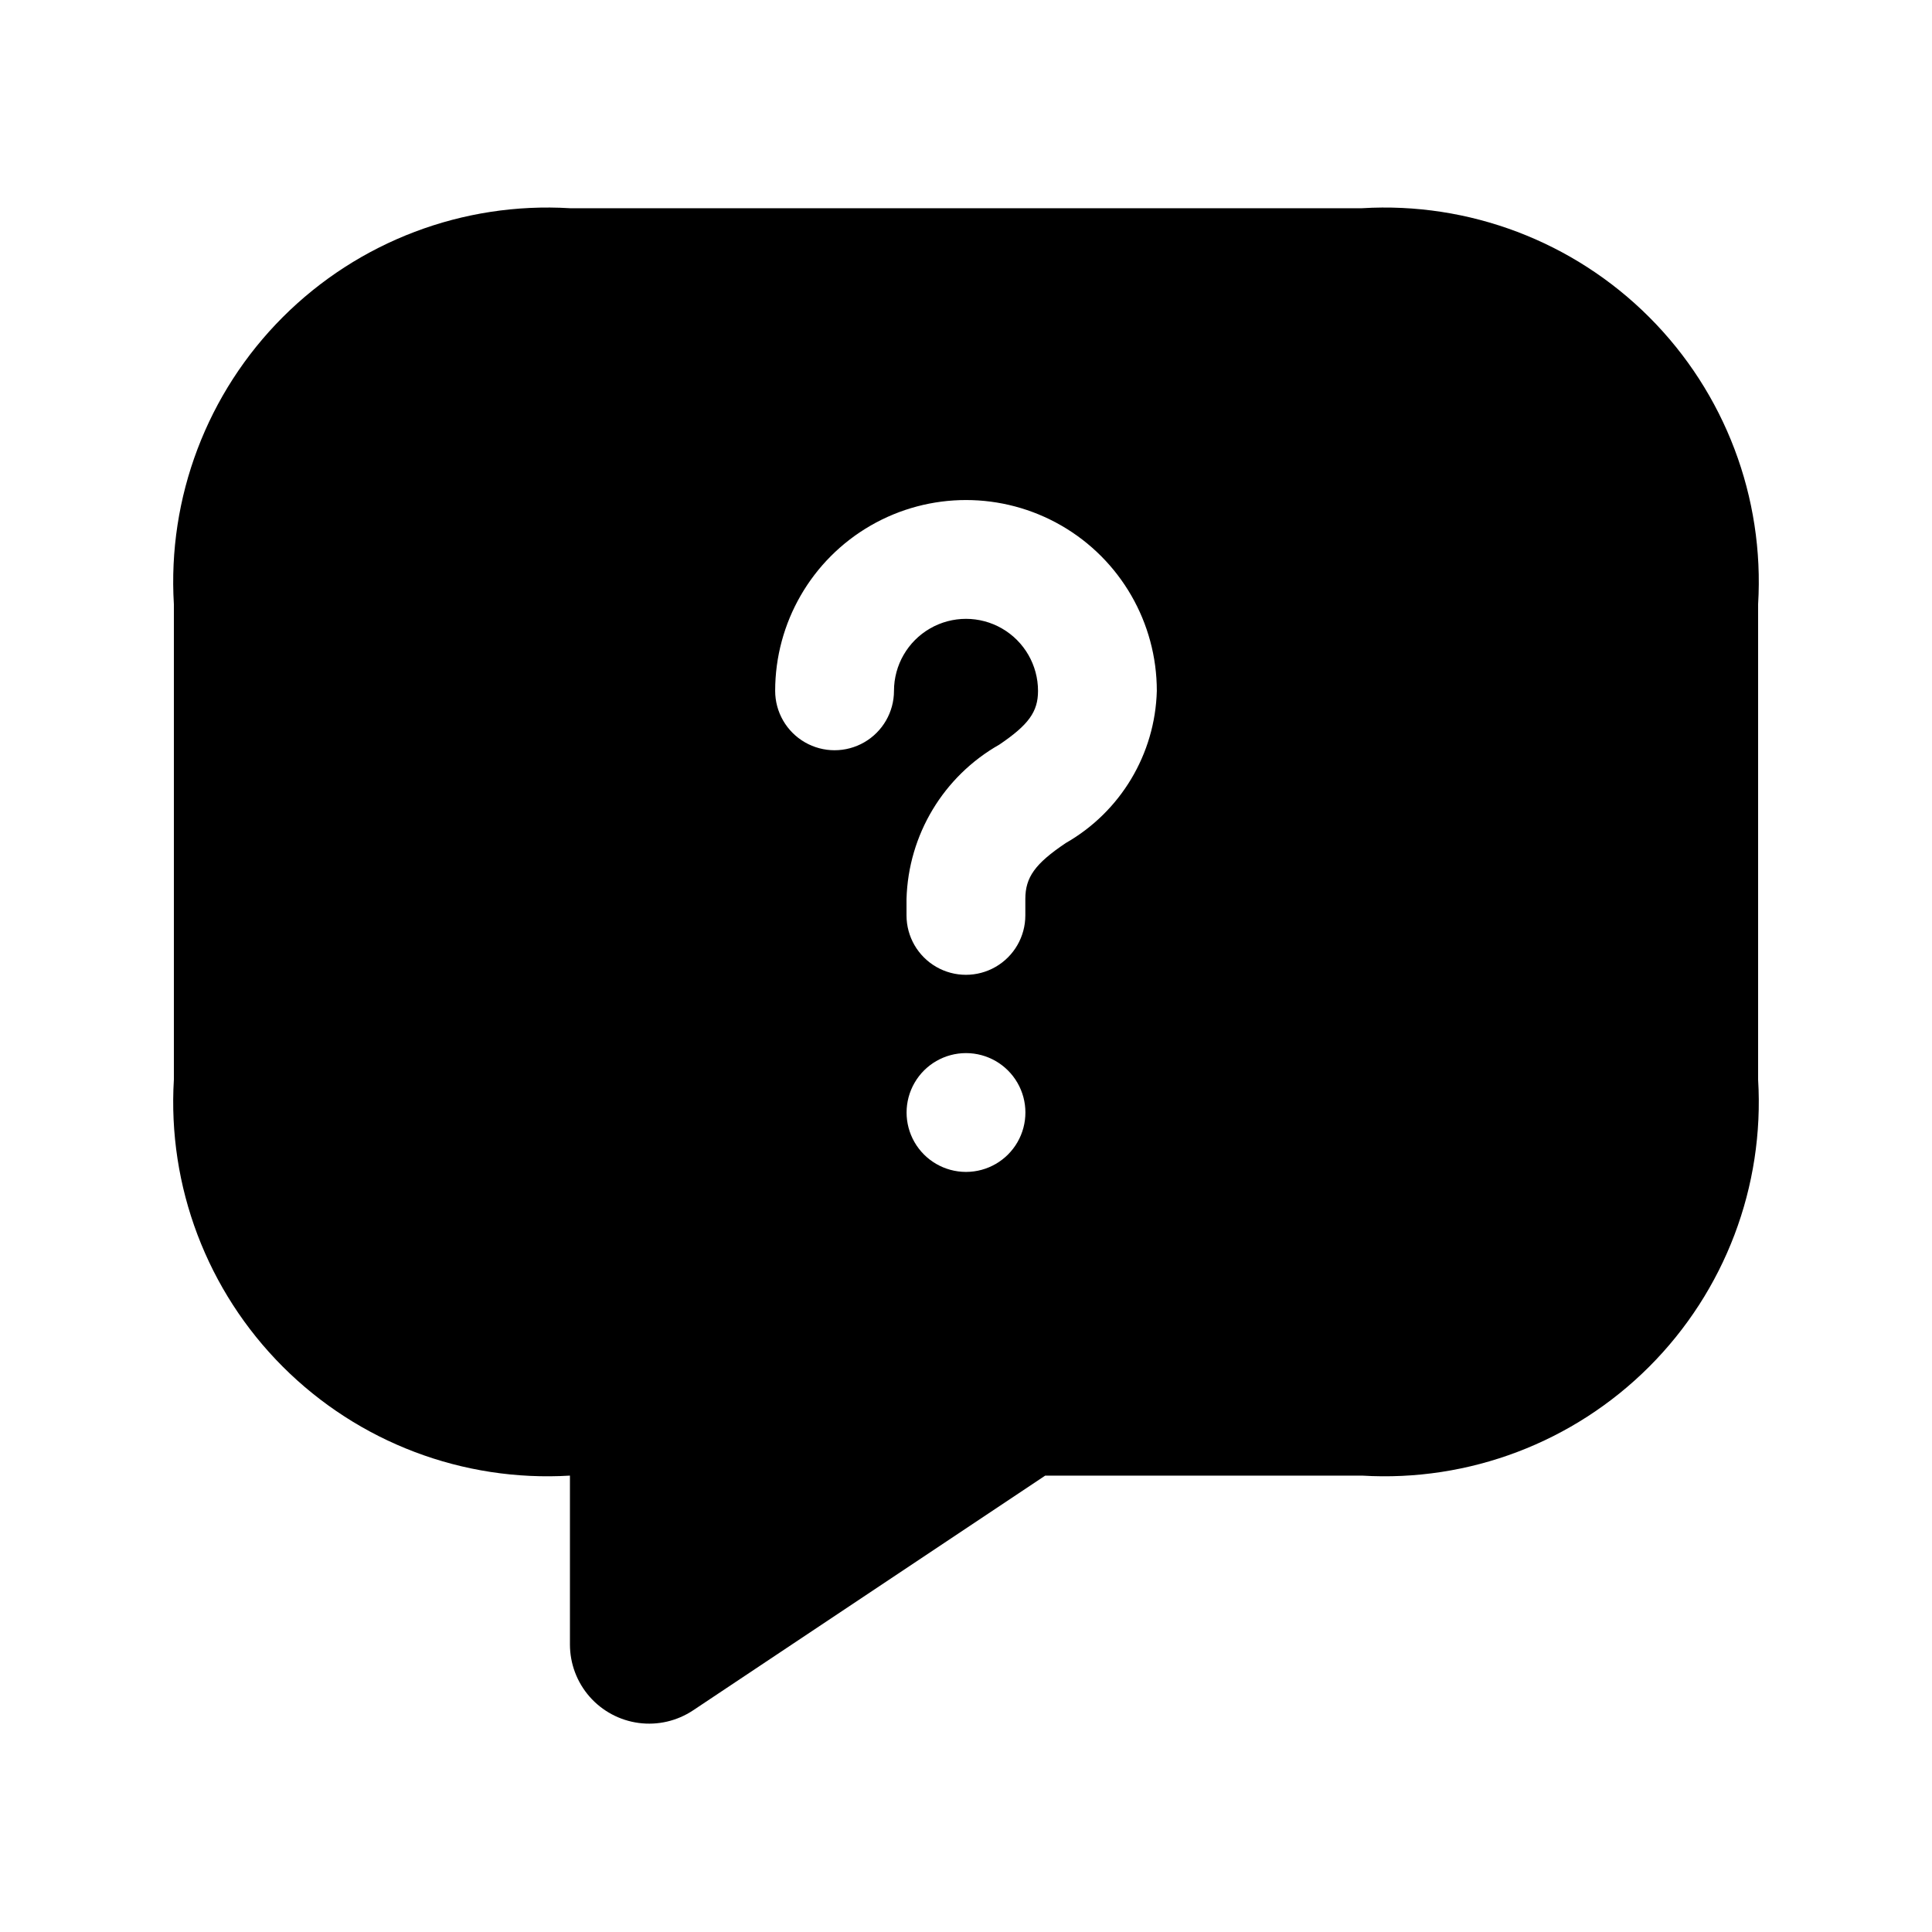 <?xml version="1.0" encoding="UTF-8"?>
<!-- Uploaded to: ICON Repo, www.svgrepo.com, Generator: ICON Repo Mixer Tools -->
<svg fill="#000000" width="800px" height="800px" version="1.1" viewBox="144 144 512 512" xmlns="http://www.w3.org/2000/svg">
 <path d="m504.96 199.18h-209.92c-28.328-1.711-56.031 8.797-76.098 28.863-20.066 20.066-30.574 47.77-28.863 76.098v125.95c-1.711 28.328 8.797 56.027 28.863 76.094 20.066 20.07 47.77 30.578 76.098 28.867v44.742c0 5.09 1.848 10.008 5.203 13.836 3.356 3.828 7.988 6.305 13.035 6.973 5.043 0.668 10.16-0.52 14.398-3.344l93.316-62.207h83.969-0.004c28.328 1.711 56.031-8.797 76.098-28.867 20.066-20.066 30.574-47.766 28.863-76.094v-125.95c1.711-28.328-8.797-56.031-28.863-76.098-20.066-20.066-47.77-30.574-76.098-28.863zm-104.92 255.39h-0.082c-5.621-0.016-10.805-3.023-13.609-7.894-2.801-4.875-2.793-10.867 0.023-15.734 2.812-4.863 8.008-7.859 13.625-7.859 5.621 0 10.816 2.996 13.629 7.859 2.816 4.867 2.824 10.859 0.02 15.734-2.801 4.871-7.984 7.879-13.605 7.894zm26.383-87.145c-8.117 5.453-10.699 9.062-10.699 14.82v4.344c0 5.625-3 10.824-7.871 13.637-4.871 2.812-10.875 2.812-15.746 0-4.871-2.812-7.871-8.012-7.871-13.637v-4.344c0.469-17.008 9.801-32.527 24.602-40.918 7.75-5.246 10.25-8.711 10.25-14.227 0-6.82-3.633-13.121-9.535-16.535-5.902-3.414-13.18-3.418-19.086-0.012s-9.547 9.707-9.551 16.523c0 5.625-3 10.824-7.875 13.637-4.871 2.812-10.871 2.812-15.742 0s-7.871-8.012-7.871-13.637c0.004-18.066 9.645-34.762 25.297-43.793 15.648-9.027 34.926-9.023 50.57 0.012 15.648 9.039 25.281 25.734 25.277 43.805-0.449 16.738-9.605 32.023-24.148 40.324z"/>
</svg>